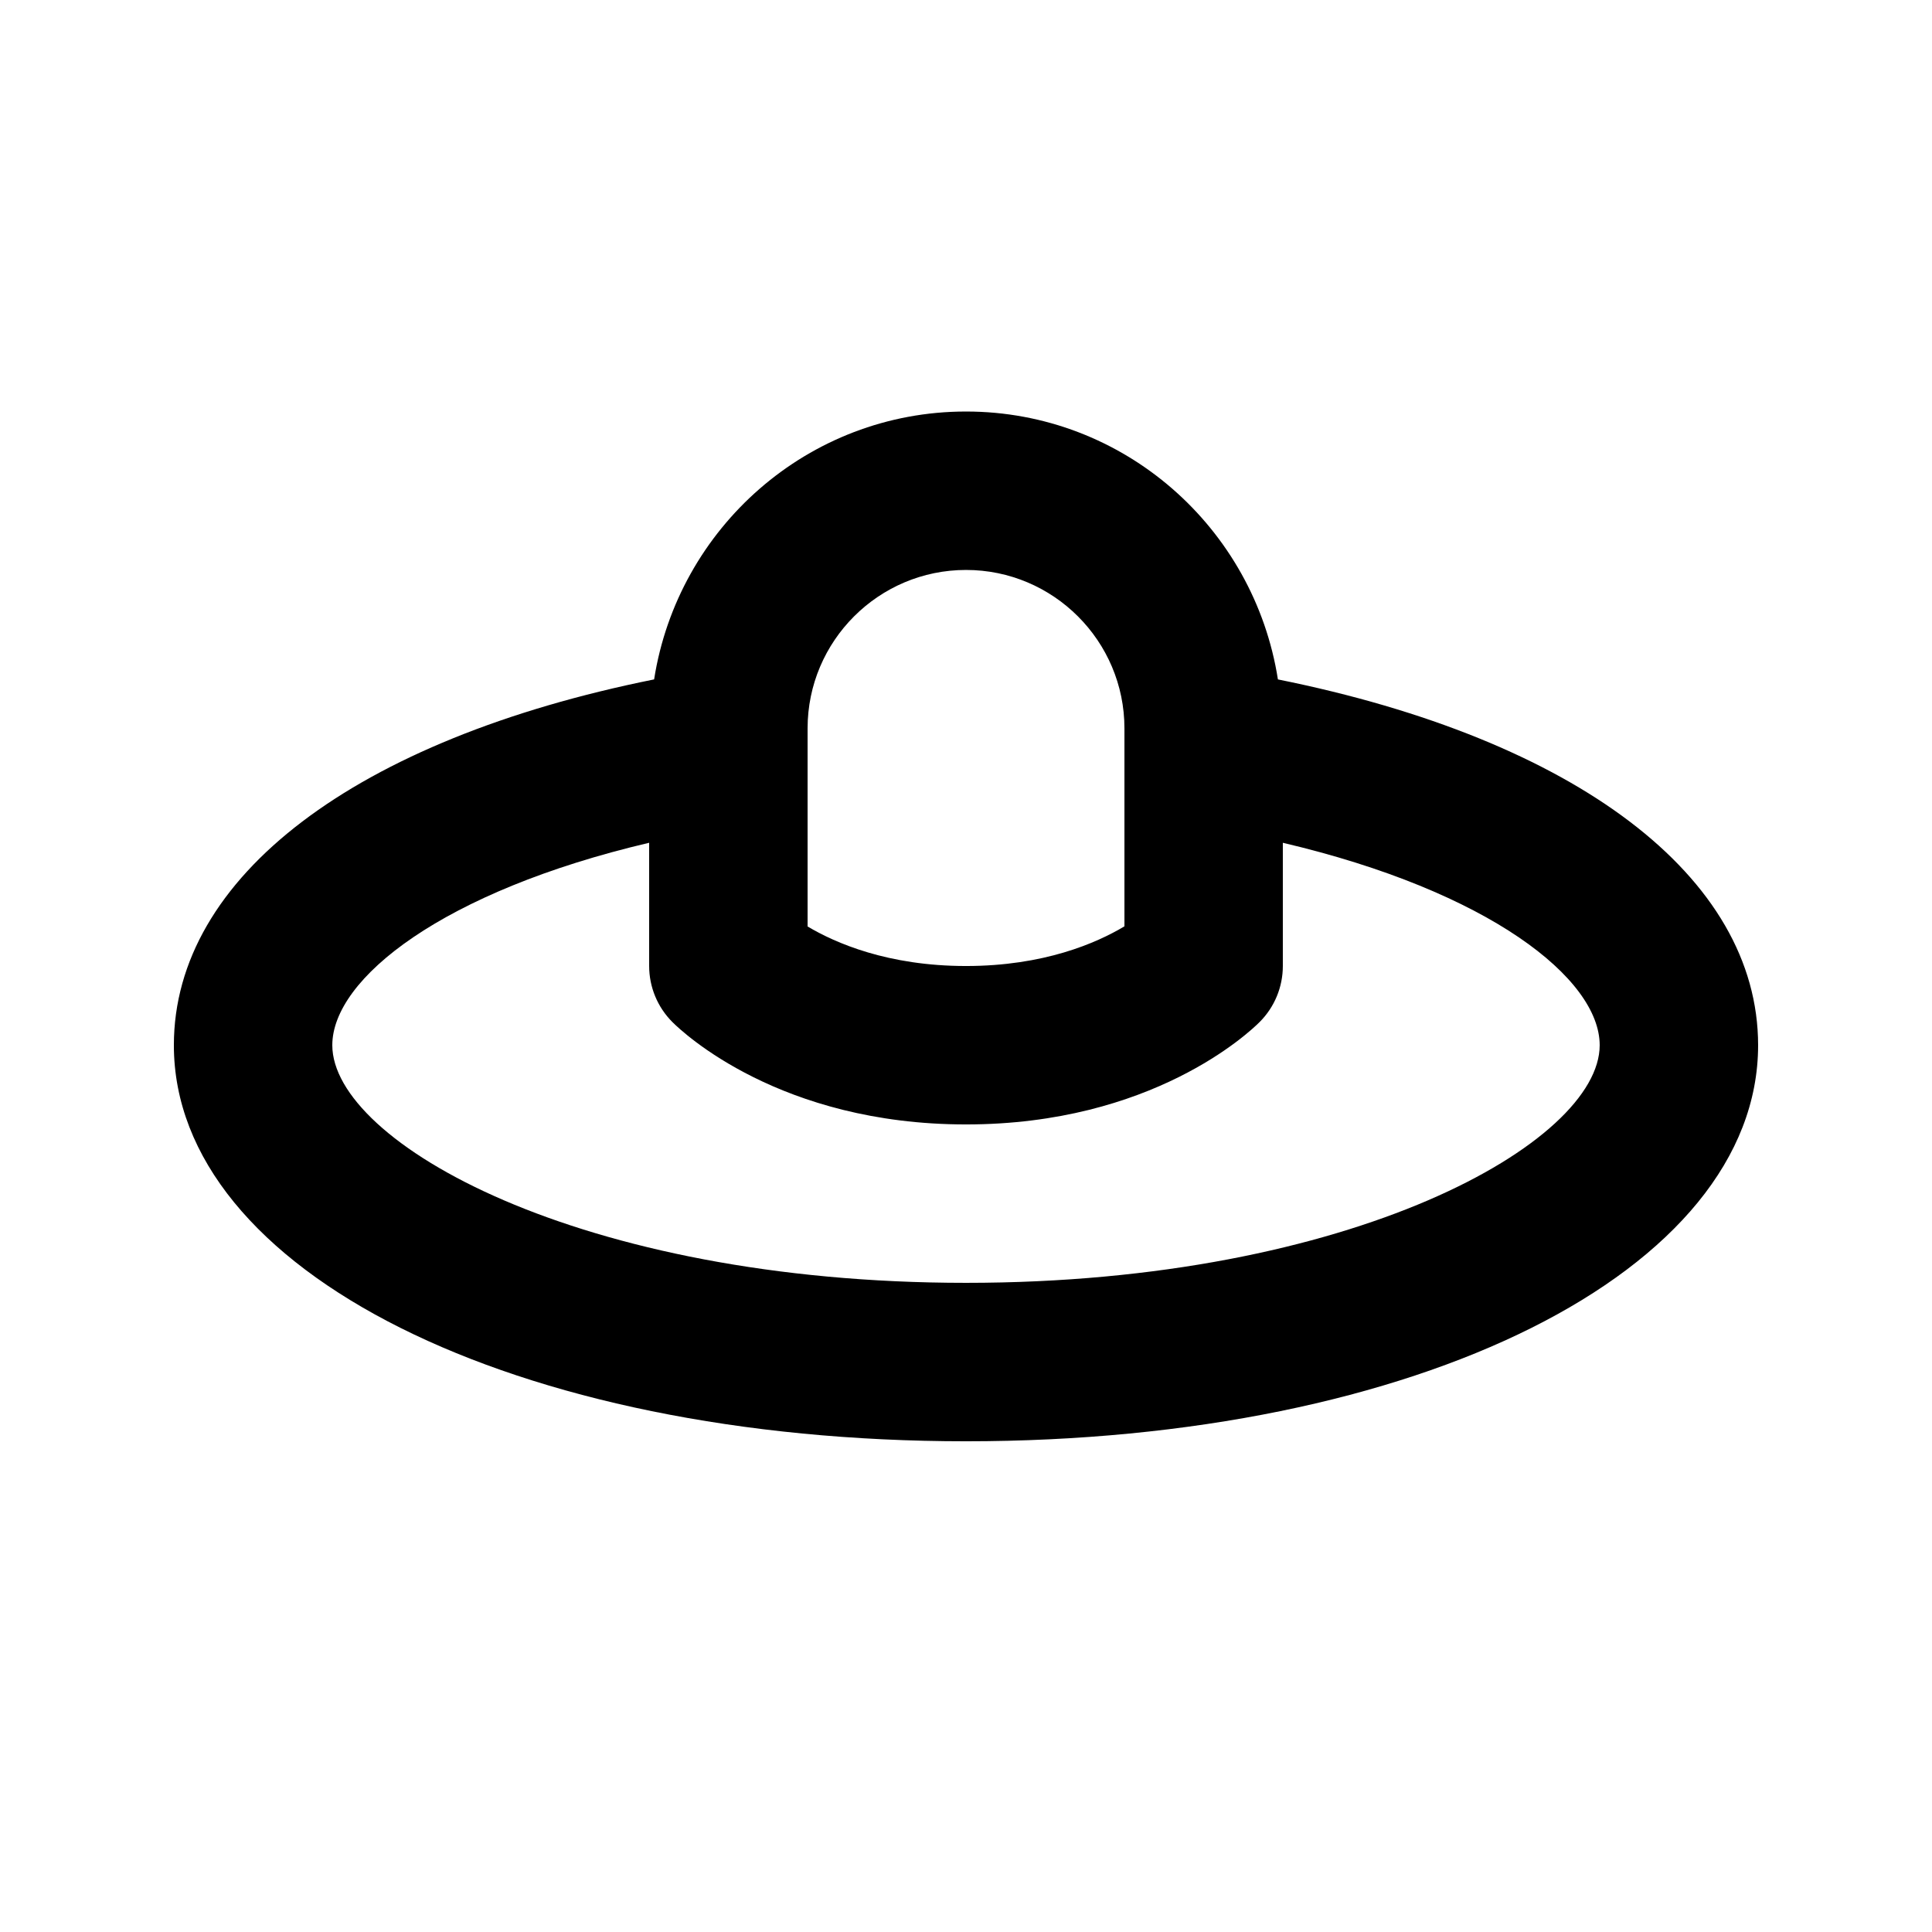 <?xml version="1.0" encoding="UTF-8"?>
<!-- Uploaded to: SVG Repo, www.svgrepo.com, Generator: SVG Repo Mixer Tools -->
<svg fill="#000000" width="800px" height="800px" version="1.1" viewBox="144 144 512 512" xmlns="http://www.w3.org/2000/svg">
 <path d="m482.66 324.05c-6.297-40.121-40.797-70.992-82.656-70.992-41.863 0-76.363 30.871-82.656 70.992-78.957 15.887-127.27 52.273-127.27 96.945 0 59.84 90.242 104.96 209.92 104.96s209.92-45.121 209.92-104.96c-0.004-44.672-48.312-81.059-127.27-96.945zm-124.64 12.977c0-23.145 18.828-41.984 41.984-41.984s41.984 18.84 41.984 41.984v52.461c-7.422 4.445-21.344 10.516-41.984 10.516-20.703 0-34.645-6.109-41.984-10.477zm41.984 146.94c-102.51 0-167.94-37.289-167.94-62.977 0-17.629 29.266-40.797 83.969-53.648v32.66c0 5.574 2.215 10.906 6.148 14.844 2.777 2.785 28.559 27.141 77.82 27.141s75.039-24.355 77.816-27.141c3.938-3.938 6.148-9.27 6.148-14.844v-32.656c54.707 12.852 83.969 36.016 83.969 53.648 0 25.684-65.426 62.973-167.93 62.973z"/>
</svg>